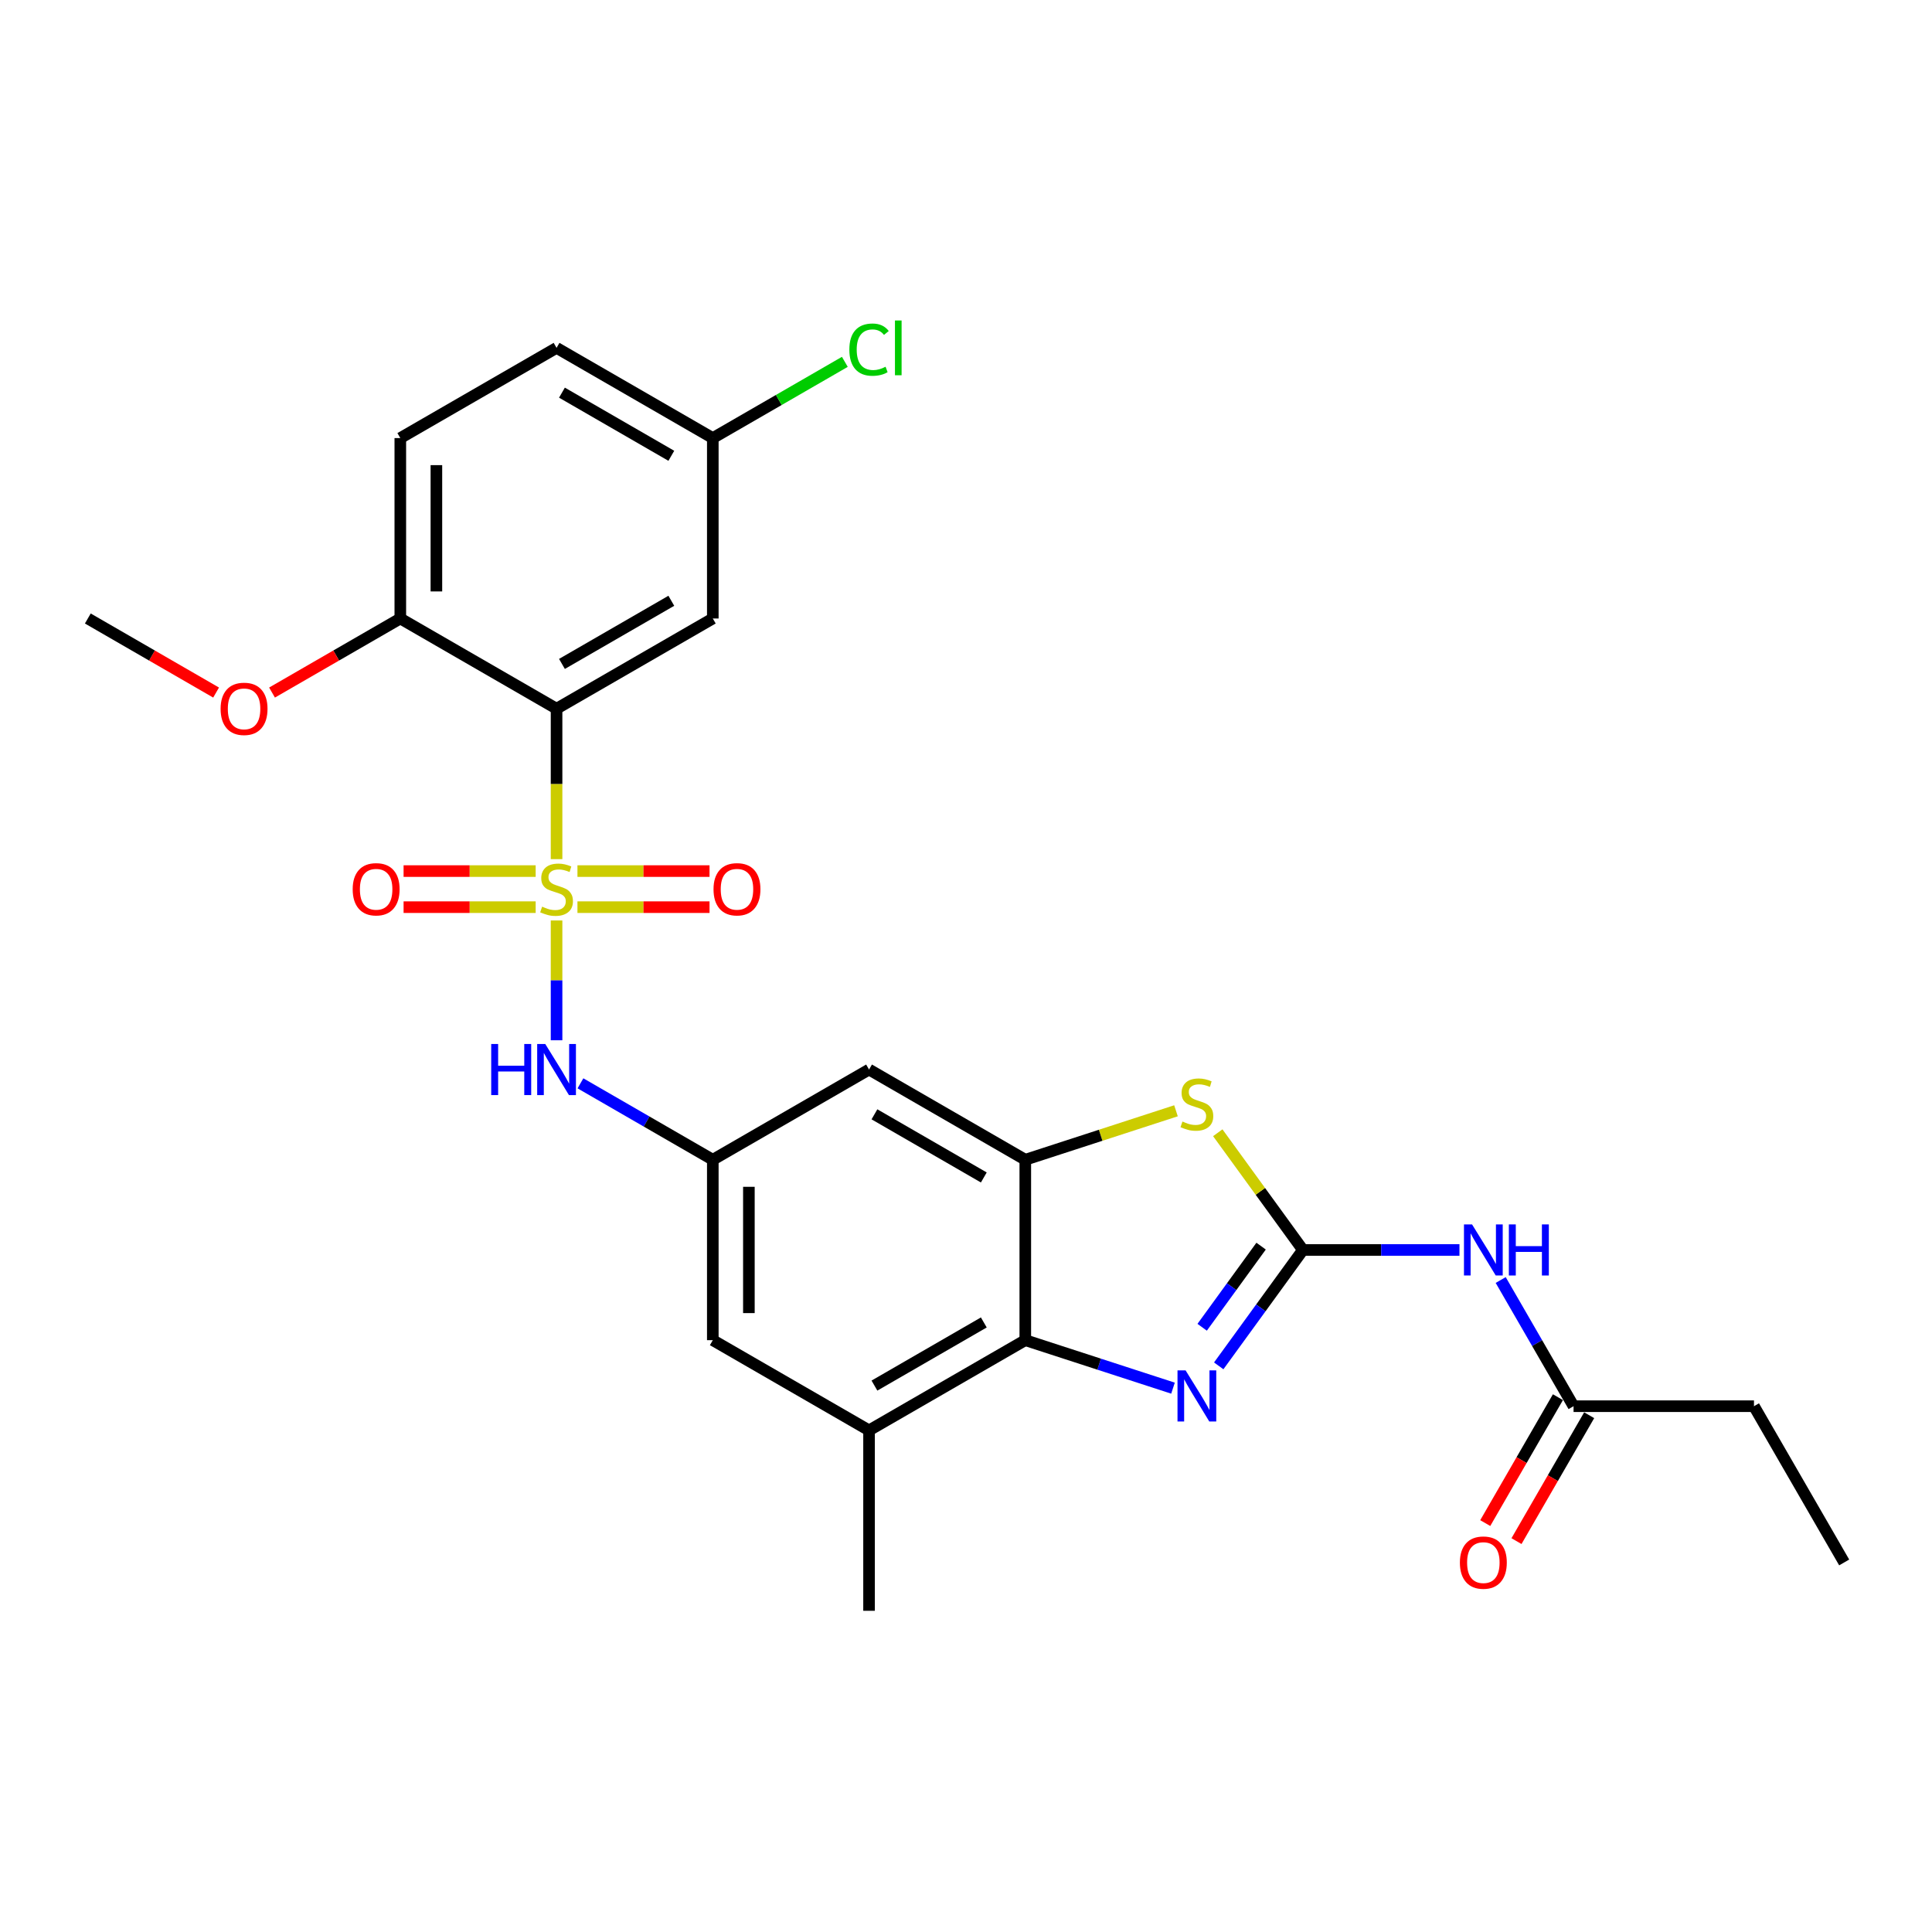 <?xml version='1.0' encoding='iso-8859-1'?>
<svg version='1.1' baseProfile='full'
              xmlns='http://www.w3.org/2000/svg'
                      xmlns:rdkit='http://www.rdkit.org/xml'
                      xmlns:xlink='http://www.w3.org/1999/xlink'
                  xml:space='preserve'
width='1000px' height='1000px' viewBox='0 0 1000 1000'>
<!-- END OF HEADER -->
<rect style='opacity:1.0;fill:#FFFFFF;stroke:none' width='1000' height='1000' x='0' y='0'> </rect>
<path class='bond-1' d='M 288.073,444.688 L 288.073,405.756' style='fill:none;fill-rule:evenodd;stroke:#CCCC00;stroke-width:6px;stroke-linecap:butt;stroke-linejoin:miter;stroke-opacity:1' />
<path class='bond-1' d='M 288.073,405.756 L 288.073,366.824' style='fill:none;fill-rule:evenodd;stroke:#000000;stroke-width:6px;stroke-linecap:butt;stroke-linejoin:miter;stroke-opacity:1' />
<path class='bond-7' d='M 288.073,476.438 L 288.073,507.439' style='fill:none;fill-rule:evenodd;stroke:#CCCC00;stroke-width:6px;stroke-linecap:butt;stroke-linejoin:miter;stroke-opacity:1' />
<path class='bond-7' d='M 288.073,507.439 L 288.073,538.44' style='fill:none;fill-rule:evenodd;stroke:#0000FF;stroke-width:6px;stroke-linecap:butt;stroke-linejoin:miter;stroke-opacity:1' />
<path class='bond-12' d='M 298.887,469.546 L 333.07,469.546' style='fill:none;fill-rule:evenodd;stroke:#CCCC00;stroke-width:6px;stroke-linecap:butt;stroke-linejoin:miter;stroke-opacity:1' />
<path class='bond-12' d='M 333.07,469.546 L 367.252,469.546' style='fill:none;fill-rule:evenodd;stroke:#FF0000;stroke-width:6px;stroke-linecap:butt;stroke-linejoin:miter;stroke-opacity:1' />
<path class='bond-12' d='M 298.887,450.87 L 333.07,450.87' style='fill:none;fill-rule:evenodd;stroke:#CCCC00;stroke-width:6px;stroke-linecap:butt;stroke-linejoin:miter;stroke-opacity:1' />
<path class='bond-12' d='M 333.07,450.87 L 367.252,450.87' style='fill:none;fill-rule:evenodd;stroke:#FF0000;stroke-width:6px;stroke-linecap:butt;stroke-linejoin:miter;stroke-opacity:1' />
<path class='bond-13' d='M 277.259,450.87 L 243.076,450.87' style='fill:none;fill-rule:evenodd;stroke:#CCCC00;stroke-width:6px;stroke-linecap:butt;stroke-linejoin:miter;stroke-opacity:1' />
<path class='bond-13' d='M 243.076,450.87 L 208.893,450.87' style='fill:none;fill-rule:evenodd;stroke:#FF0000;stroke-width:6px;stroke-linecap:butt;stroke-linejoin:miter;stroke-opacity:1' />
<path class='bond-13' d='M 277.259,469.546 L 243.076,469.546' style='fill:none;fill-rule:evenodd;stroke:#CCCC00;stroke-width:6px;stroke-linecap:butt;stroke-linejoin:miter;stroke-opacity:1' />
<path class='bond-13' d='M 243.076,469.546 L 208.893,469.546' style='fill:none;fill-rule:evenodd;stroke:#FF0000;stroke-width:6px;stroke-linecap:butt;stroke-linejoin:miter;stroke-opacity:1' />
<path class='bond-0' d='M 674.394,646.976 L 652.356,616.643' style='fill:none;fill-rule:evenodd;stroke:#000000;stroke-width:6px;stroke-linecap:butt;stroke-linejoin:miter;stroke-opacity:1' />
<path class='bond-0' d='M 652.356,616.643 L 630.318,586.311' style='fill:none;fill-rule:evenodd;stroke:#CCCC00;stroke-width:6px;stroke-linecap:butt;stroke-linejoin:miter;stroke-opacity:1' />
<path class='bond-6' d='M 674.394,646.976 L 714.904,646.976' style='fill:none;fill-rule:evenodd;stroke:#000000;stroke-width:6px;stroke-linecap:butt;stroke-linejoin:miter;stroke-opacity:1' />
<path class='bond-6' d='M 714.904,646.976 L 755.414,646.976' style='fill:none;fill-rule:evenodd;stroke:#0000FF;stroke-width:6px;stroke-linecap:butt;stroke-linejoin:miter;stroke-opacity:1' />
<path class='bond-29' d='M 674.394,646.976 L 652.601,676.971' style='fill:none;fill-rule:evenodd;stroke:#000000;stroke-width:6px;stroke-linecap:butt;stroke-linejoin:miter;stroke-opacity:1' />
<path class='bond-29' d='M 652.601,676.971 L 630.808,706.967' style='fill:none;fill-rule:evenodd;stroke:#0000FF;stroke-width:6px;stroke-linecap:butt;stroke-linejoin:miter;stroke-opacity:1' />
<path class='bond-29' d='M 652.746,644.997 L 637.491,665.993' style='fill:none;fill-rule:evenodd;stroke:#000000;stroke-width:6px;stroke-linecap:butt;stroke-linejoin:miter;stroke-opacity:1' />
<path class='bond-29' d='M 637.491,665.993 L 622.236,686.99' style='fill:none;fill-rule:evenodd;stroke:#0000FF;stroke-width:6px;stroke-linecap:butt;stroke-linejoin:miter;stroke-opacity:1' />
<path class='bond-11' d='M 288.073,366.824 L 368.946,320.132' style='fill:none;fill-rule:evenodd;stroke:#000000;stroke-width:6px;stroke-linecap:butt;stroke-linejoin:miter;stroke-opacity:1' />
<path class='bond-11' d='M 290.865,343.646 L 347.476,310.962' style='fill:none;fill-rule:evenodd;stroke:#000000;stroke-width:6px;stroke-linecap:butt;stroke-linejoin:miter;stroke-opacity:1' />
<path class='bond-15' d='M 288.073,366.824 L 207.2,320.132' style='fill:none;fill-rule:evenodd;stroke:#000000;stroke-width:6px;stroke-linecap:butt;stroke-linejoin:miter;stroke-opacity:1' />
<path class='bond-2' d='M 607.14,718.508 L 568.916,706.088' style='fill:none;fill-rule:evenodd;stroke:#0000FF;stroke-width:6px;stroke-linecap:butt;stroke-linejoin:miter;stroke-opacity:1' />
<path class='bond-2' d='M 568.916,706.088 L 530.691,693.668' style='fill:none;fill-rule:evenodd;stroke:#000000;stroke-width:6px;stroke-linecap:butt;stroke-linejoin:miter;stroke-opacity:1' />
<path class='bond-3' d='M 608.691,574.94 L 569.691,587.612' style='fill:none;fill-rule:evenodd;stroke:#CCCC00;stroke-width:6px;stroke-linecap:butt;stroke-linejoin:miter;stroke-opacity:1' />
<path class='bond-3' d='M 569.691,587.612 L 530.691,600.284' style='fill:none;fill-rule:evenodd;stroke:#000000;stroke-width:6px;stroke-linecap:butt;stroke-linejoin:miter;stroke-opacity:1' />
<path class='bond-4' d='M 530.691,600.284 L 449.818,553.592' style='fill:none;fill-rule:evenodd;stroke:#000000;stroke-width:6px;stroke-linecap:butt;stroke-linejoin:miter;stroke-opacity:1' />
<path class='bond-4' d='M 509.222,609.455 L 452.611,576.77' style='fill:none;fill-rule:evenodd;stroke:#000000;stroke-width:6px;stroke-linecap:butt;stroke-linejoin:miter;stroke-opacity:1' />
<path class='bond-28' d='M 530.691,600.284 L 530.691,693.668' style='fill:none;fill-rule:evenodd;stroke:#000000;stroke-width:6px;stroke-linecap:butt;stroke-linejoin:miter;stroke-opacity:1' />
<path class='bond-5' d='M 530.691,693.668 L 449.818,740.36' style='fill:none;fill-rule:evenodd;stroke:#000000;stroke-width:6px;stroke-linecap:butt;stroke-linejoin:miter;stroke-opacity:1' />
<path class='bond-5' d='M 509.222,684.497 L 452.611,717.181' style='fill:none;fill-rule:evenodd;stroke:#000000;stroke-width:6px;stroke-linecap:butt;stroke-linejoin:miter;stroke-opacity:1' />
<path class='bond-14' d='M 776.76,662.533 L 795.615,695.191' style='fill:none;fill-rule:evenodd;stroke:#0000FF;stroke-width:6px;stroke-linecap:butt;stroke-linejoin:miter;stroke-opacity:1' />
<path class='bond-14' d='M 795.615,695.191 L 814.47,727.848' style='fill:none;fill-rule:evenodd;stroke:#000000;stroke-width:6px;stroke-linecap:butt;stroke-linejoin:miter;stroke-opacity:1' />
<path class='bond-8' d='M 300.437,560.73 L 334.691,580.507' style='fill:none;fill-rule:evenodd;stroke:#0000FF;stroke-width:6px;stroke-linecap:butt;stroke-linejoin:miter;stroke-opacity:1' />
<path class='bond-8' d='M 334.691,580.507 L 368.946,600.284' style='fill:none;fill-rule:evenodd;stroke:#000000;stroke-width:6px;stroke-linecap:butt;stroke-linejoin:miter;stroke-opacity:1' />
<path class='bond-10' d='M 368.946,600.284 L 449.818,553.592' style='fill:none;fill-rule:evenodd;stroke:#000000;stroke-width:6px;stroke-linecap:butt;stroke-linejoin:miter;stroke-opacity:1' />
<path class='bond-16' d='M 368.946,600.284 L 368.946,693.668' style='fill:none;fill-rule:evenodd;stroke:#000000;stroke-width:6px;stroke-linecap:butt;stroke-linejoin:miter;stroke-opacity:1' />
<path class='bond-16' d='M 387.622,614.291 L 387.622,679.66' style='fill:none;fill-rule:evenodd;stroke:#000000;stroke-width:6px;stroke-linecap:butt;stroke-linejoin:miter;stroke-opacity:1' />
<path class='bond-9' d='M 449.818,740.36 L 368.946,693.668' style='fill:none;fill-rule:evenodd;stroke:#000000;stroke-width:6px;stroke-linecap:butt;stroke-linejoin:miter;stroke-opacity:1' />
<path class='bond-23' d='M 449.818,740.36 L 449.818,833.743' style='fill:none;fill-rule:evenodd;stroke:#000000;stroke-width:6px;stroke-linecap:butt;stroke-linejoin:miter;stroke-opacity:1' />
<path class='bond-19' d='M 368.946,320.132 L 368.946,226.749' style='fill:none;fill-rule:evenodd;stroke:#000000;stroke-width:6px;stroke-linecap:butt;stroke-linejoin:miter;stroke-opacity:1' />
<path class='bond-17' d='M 806.382,723.179 L 787.571,755.762' style='fill:none;fill-rule:evenodd;stroke:#000000;stroke-width:6px;stroke-linecap:butt;stroke-linejoin:miter;stroke-opacity:1' />
<path class='bond-17' d='M 787.571,755.762 L 768.759,788.345' style='fill:none;fill-rule:evenodd;stroke:#FF0000;stroke-width:6px;stroke-linecap:butt;stroke-linejoin:miter;stroke-opacity:1' />
<path class='bond-17' d='M 822.557,732.518 L 803.745,765.1' style='fill:none;fill-rule:evenodd;stroke:#000000;stroke-width:6px;stroke-linecap:butt;stroke-linejoin:miter;stroke-opacity:1' />
<path class='bond-17' d='M 803.745,765.1 L 784.934,797.683' style='fill:none;fill-rule:evenodd;stroke:#FF0000;stroke-width:6px;stroke-linecap:butt;stroke-linejoin:miter;stroke-opacity:1' />
<path class='bond-24' d='M 814.47,727.848 L 907.854,727.848' style='fill:none;fill-rule:evenodd;stroke:#000000;stroke-width:6px;stroke-linecap:butt;stroke-linejoin:miter;stroke-opacity:1' />
<path class='bond-18' d='M 207.2,320.132 L 207.2,226.749' style='fill:none;fill-rule:evenodd;stroke:#000000;stroke-width:6px;stroke-linecap:butt;stroke-linejoin:miter;stroke-opacity:1' />
<path class='bond-18' d='M 225.877,306.125 L 225.877,240.756' style='fill:none;fill-rule:evenodd;stroke:#000000;stroke-width:6px;stroke-linecap:butt;stroke-linejoin:miter;stroke-opacity:1' />
<path class='bond-22' d='M 207.2,320.132 L 174.001,339.3' style='fill:none;fill-rule:evenodd;stroke:#000000;stroke-width:6px;stroke-linecap:butt;stroke-linejoin:miter;stroke-opacity:1' />
<path class='bond-22' d='M 174.001,339.3 L 140.802,358.467' style='fill:none;fill-rule:evenodd;stroke:#FF0000;stroke-width:6px;stroke-linecap:butt;stroke-linejoin:miter;stroke-opacity:1' />
<path class='bond-20' d='M 207.2,226.749 L 288.073,180.057' style='fill:none;fill-rule:evenodd;stroke:#000000;stroke-width:6px;stroke-linecap:butt;stroke-linejoin:miter;stroke-opacity:1' />
<path class='bond-21' d='M 368.946,226.749 L 403.116,207.02' style='fill:none;fill-rule:evenodd;stroke:#000000;stroke-width:6px;stroke-linecap:butt;stroke-linejoin:miter;stroke-opacity:1' />
<path class='bond-21' d='M 403.116,207.02 L 437.286,187.292' style='fill:none;fill-rule:evenodd;stroke:#00CC00;stroke-width:6px;stroke-linecap:butt;stroke-linejoin:miter;stroke-opacity:1' />
<path class='bond-27' d='M 368.946,226.749 L 288.073,180.057' style='fill:none;fill-rule:evenodd;stroke:#000000;stroke-width:6px;stroke-linecap:butt;stroke-linejoin:miter;stroke-opacity:1' />
<path class='bond-27' d='M 347.476,235.919 L 290.865,203.235' style='fill:none;fill-rule:evenodd;stroke:#000000;stroke-width:6px;stroke-linecap:butt;stroke-linejoin:miter;stroke-opacity:1' />
<path class='bond-25' d='M 111.853,358.467 L 78.654,339.3' style='fill:none;fill-rule:evenodd;stroke:#FF0000;stroke-width:6px;stroke-linecap:butt;stroke-linejoin:miter;stroke-opacity:1' />
<path class='bond-25' d='M 78.654,339.3 L 45.455,320.132' style='fill:none;fill-rule:evenodd;stroke:#000000;stroke-width:6px;stroke-linecap:butt;stroke-linejoin:miter;stroke-opacity:1' />
<path class='bond-26' d='M 907.854,727.848 L 954.545,808.721' style='fill:none;fill-rule:evenodd;stroke:#000000;stroke-width:6px;stroke-linecap:butt;stroke-linejoin:miter;stroke-opacity:1' />
<path  class='atom-0' d='M 280.602 469.285
Q 280.901 469.397, 282.134 469.92
Q 283.366 470.443, 284.711 470.779
Q 286.093 471.078, 287.438 471.078
Q 289.94 471.078, 291.397 469.883
Q 292.854 468.65, 292.854 466.521
Q 292.854 465.064, 292.107 464.168
Q 291.397 463.271, 290.277 462.785
Q 289.156 462.3, 287.288 461.74
Q 284.935 461.03, 283.516 460.358
Q 282.134 459.685, 281.125 458.266
Q 280.154 456.846, 280.154 454.456
Q 280.154 451.131, 282.395 449.077
Q 284.674 447.022, 289.156 447.022
Q 292.219 447.022, 295.693 448.479
L 294.834 451.355
Q 291.659 450.048, 289.268 450.048
Q 286.691 450.048, 285.271 451.131
Q 283.852 452.177, 283.889 454.007
Q 283.889 455.427, 284.599 456.286
Q 285.346 457.145, 286.392 457.631
Q 287.475 458.116, 289.268 458.677
Q 291.659 459.424, 293.078 460.171
Q 294.498 460.918, 295.506 462.449
Q 296.552 463.943, 296.552 466.521
Q 296.552 470.181, 294.087 472.161
Q 291.659 474.104, 287.587 474.104
Q 285.234 474.104, 283.441 473.581
Q 281.685 473.095, 279.594 472.236
L 280.602 469.285
' fill='#CCCC00'/>
<path  class='atom-3' d='M 613.659 709.302
L 622.325 723.309
Q 623.184 724.691, 624.566 727.194
Q 625.948 729.697, 626.023 729.846
L 626.023 709.302
L 629.534 709.302
L 629.534 735.748
L 625.911 735.748
L 616.609 720.433
Q 615.526 718.64, 614.368 716.586
Q 613.248 714.531, 612.911 713.896
L 612.911 735.748
L 609.475 735.748
L 609.475 709.302
L 613.659 709.302
' fill='#0000FF'/>
<path  class='atom-4' d='M 612.034 580.504
Q 612.332 580.616, 613.565 581.139
Q 614.798 581.661, 616.143 581.998
Q 617.525 582.297, 618.869 582.297
Q 621.372 582.297, 622.829 581.101
Q 624.286 579.869, 624.286 577.739
Q 624.286 576.283, 623.539 575.386
Q 622.829 574.49, 621.708 574.004
Q 620.588 573.518, 618.72 572.958
Q 616.367 572.248, 614.947 571.576
Q 613.565 570.904, 612.557 569.484
Q 611.585 568.065, 611.585 565.674
Q 611.585 562.35, 613.827 560.295
Q 616.105 558.241, 620.588 558.241
Q 623.651 558.241, 627.124 559.698
L 626.265 562.574
Q 623.09 561.266, 620.7 561.266
Q 618.122 561.266, 616.703 562.35
Q 615.283 563.396, 615.321 565.226
Q 615.321 566.645, 616.03 567.505
Q 616.778 568.364, 617.823 568.849
Q 618.907 569.335, 620.7 569.895
Q 623.09 570.642, 624.51 571.389
Q 625.929 572.136, 626.938 573.668
Q 627.984 575.162, 627.984 577.739
Q 627.984 581.4, 625.518 583.38
Q 623.09 585.322, 619.019 585.322
Q 616.666 585.322, 614.873 584.799
Q 613.117 584.314, 611.025 583.454
L 612.034 580.504
' fill='#CCCC00'/>
<path  class='atom-7' d='M 761.932 633.753
L 770.598 647.76
Q 771.457 649.142, 772.839 651.645
Q 774.221 654.148, 774.296 654.297
L 774.296 633.753
L 777.807 633.753
L 777.807 660.199
L 774.184 660.199
L 764.883 644.884
Q 763.8 643.091, 762.642 641.037
Q 761.521 638.982, 761.185 638.347
L 761.185 660.199
L 757.748 660.199
L 757.748 633.753
L 761.932 633.753
' fill='#0000FF'/>
<path  class='atom-7' d='M 780.982 633.753
L 784.568 633.753
L 784.568 644.996
L 798.09 644.996
L 798.09 633.753
L 801.676 633.753
L 801.676 660.199
L 798.09 660.199
L 798.09 647.984
L 784.568 647.984
L 784.568 660.199
L 780.982 660.199
L 780.982 633.753
' fill='#0000FF'/>
<path  class='atom-8' d='M 254.249 540.369
L 257.835 540.369
L 257.835 551.612
L 271.357 551.612
L 271.357 540.369
L 274.943 540.369
L 274.943 566.815
L 271.357 566.815
L 271.357 554.6
L 257.835 554.6
L 257.835 566.815
L 254.249 566.815
L 254.249 540.369
' fill='#0000FF'/>
<path  class='atom-8' d='M 282.227 540.369
L 290.893 554.376
Q 291.752 555.758, 293.134 558.261
Q 294.516 560.764, 294.591 560.913
L 294.591 540.369
L 298.102 540.369
L 298.102 566.815
L 294.479 566.815
L 285.178 551.5
Q 284.095 549.707, 282.937 547.653
Q 281.816 545.598, 281.48 544.963
L 281.48 566.815
L 278.043 566.815
L 278.043 540.369
L 282.227 540.369
' fill='#0000FF'/>
<path  class='atom-13' d='M 369.317 460.283
Q 369.317 453.933, 372.454 450.384
Q 375.592 446.836, 381.457 446.836
Q 387.321 446.836, 390.459 450.384
Q 393.597 453.933, 393.597 460.283
Q 393.597 466.708, 390.421 470.368
Q 387.246 473.992, 381.457 473.992
Q 375.629 473.992, 372.454 470.368
Q 369.317 466.745, 369.317 460.283
M 381.457 471.003
Q 385.491 471.003, 387.657 468.314
Q 389.861 465.587, 389.861 460.283
Q 389.861 455.091, 387.657 452.476
Q 385.491 449.824, 381.457 449.824
Q 377.422 449.824, 375.219 452.439
Q 373.052 455.053, 373.052 460.283
Q 373.052 465.624, 375.219 468.314
Q 377.422 471.003, 381.457 471.003
' fill='#FF0000'/>
<path  class='atom-14' d='M 182.549 460.283
Q 182.549 453.933, 185.687 450.384
Q 188.824 446.836, 194.689 446.836
Q 200.554 446.836, 203.691 450.384
Q 206.829 453.933, 206.829 460.283
Q 206.829 466.708, 203.654 470.368
Q 200.479 473.992, 194.689 473.992
Q 188.862 473.992, 185.687 470.368
Q 182.549 466.745, 182.549 460.283
M 194.689 471.003
Q 198.723 471.003, 200.89 468.314
Q 203.094 465.587, 203.094 460.283
Q 203.094 455.091, 200.89 452.476
Q 198.723 449.824, 194.689 449.824
Q 190.655 449.824, 188.451 452.439
Q 186.284 455.053, 186.284 460.283
Q 186.284 465.624, 188.451 468.314
Q 190.655 471.003, 194.689 471.003
' fill='#FF0000'/>
<path  class='atom-18' d='M 755.638 808.796
Q 755.638 802.446, 758.776 798.897
Q 761.913 795.349, 767.778 795.349
Q 773.642 795.349, 776.78 798.897
Q 779.918 802.446, 779.918 808.796
Q 779.918 815.221, 776.743 818.881
Q 773.568 822.505, 767.778 822.505
Q 761.951 822.505, 758.776 818.881
Q 755.638 815.258, 755.638 808.796
M 767.778 819.516
Q 771.812 819.516, 773.979 816.827
Q 776.182 814.1, 776.182 808.796
Q 776.182 803.604, 773.979 800.989
Q 771.812 798.337, 767.778 798.337
Q 763.744 798.337, 761.54 800.952
Q 759.373 803.566, 759.373 808.796
Q 759.373 814.138, 761.54 816.827
Q 763.744 819.516, 767.778 819.516
' fill='#FF0000'/>
<path  class='atom-22' d='M 439.621 180.972
Q 439.621 174.398, 442.684 170.961
Q 445.784 167.487, 451.649 167.487
Q 457.102 167.487, 460.016 171.335
L 457.551 173.352
Q 455.421 170.55, 451.649 170.55
Q 447.652 170.55, 445.523 173.24
Q 443.431 175.892, 443.431 180.972
Q 443.431 186.201, 445.597 188.891
Q 447.801 191.58, 452.06 191.58
Q 454.973 191.58, 458.372 189.825
L 459.418 192.626
Q 458.036 193.523, 455.944 194.046
Q 453.853 194.568, 451.537 194.568
Q 445.784 194.568, 442.684 191.057
Q 439.621 187.546, 439.621 180.972
' fill='#00CC00'/>
<path  class='atom-22' d='M 463.228 165.881
L 466.665 165.881
L 466.665 194.232
L 463.228 194.232
L 463.228 165.881
' fill='#00CC00'/>
<path  class='atom-23' d='M 114.187 366.899
Q 114.187 360.549, 117.325 357
Q 120.463 353.452, 126.327 353.452
Q 132.192 353.452, 135.33 357
Q 138.467 360.549, 138.467 366.899
Q 138.467 373.324, 135.292 376.984
Q 132.117 380.608, 126.327 380.608
Q 120.5 380.608, 117.325 376.984
Q 114.187 373.361, 114.187 366.899
M 126.327 377.619
Q 130.361 377.619, 132.528 374.93
Q 134.732 372.203, 134.732 366.899
Q 134.732 361.707, 132.528 359.092
Q 130.361 356.44, 126.327 356.44
Q 122.293 356.44, 120.089 359.055
Q 117.923 361.669, 117.923 366.899
Q 117.923 372.241, 120.089 374.93
Q 122.293 377.619, 126.327 377.619
' fill='#FF0000'/>
</svg>
